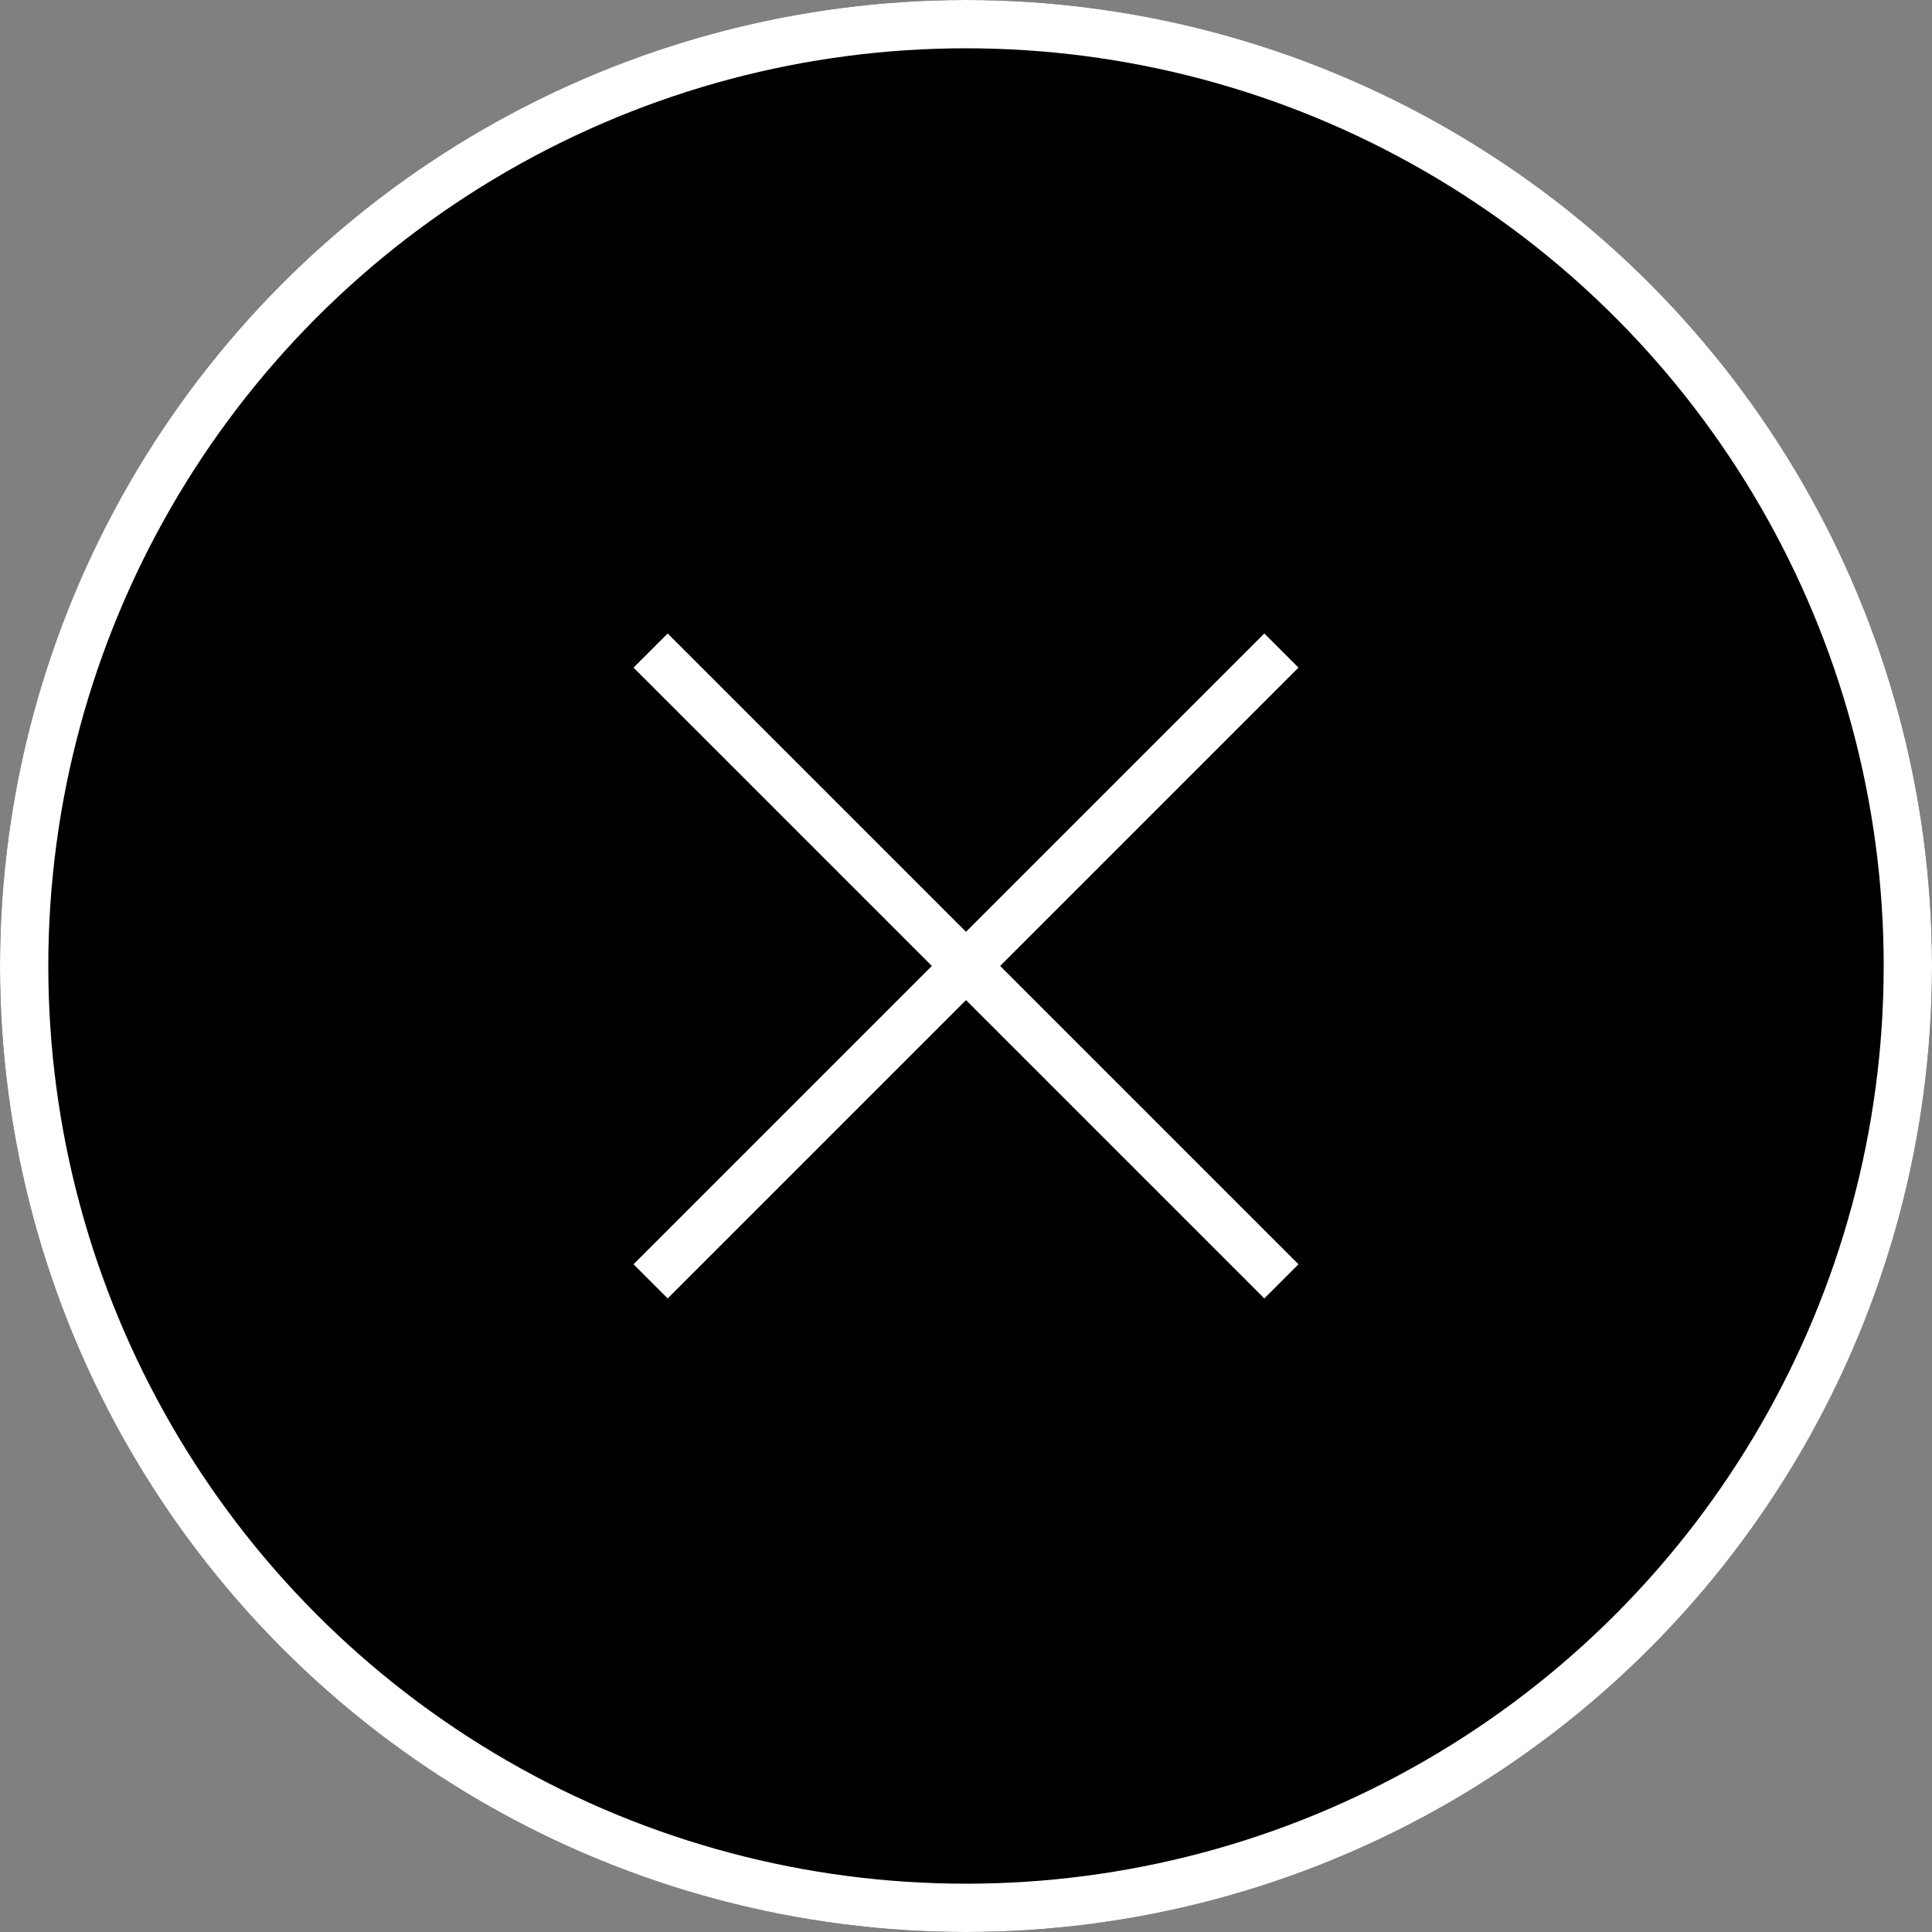 <svg xmlns="http://www.w3.org/2000/svg" width="40" height="40" viewBox="0 0 40 40">
  <rect x="0" y="0" width="40" height="40" fill="#808080" stroke="none"/>
  <g id="Group_3228" data-name="Group 3228" transform="translate(-0.451 0.021)">
    <g id="Ellipse_20" data-name="Ellipse 20" transform="translate(0.451 -0.021)" stroke="#fff" stroke-width="1">
      <circle cx="20" cy="20" r="20" stroke="none"/>
      <circle cx="20" cy="20" r="19.5" fill="none"/>
    </g>
    <g id="Close-Big" transform="translate(13.921 13.448)">
      <line id="Line_2" data-name="Line 2" x2="13.06" y2="13.06" fill="none" stroke="#fff" stroke-width="1"/>
      <line id="Line_3" data-name="Line 3" x1="13.06" y2="13.06" fill="none" stroke="#fff" stroke-width="1"/>
    </g>
  </g>
</svg>
